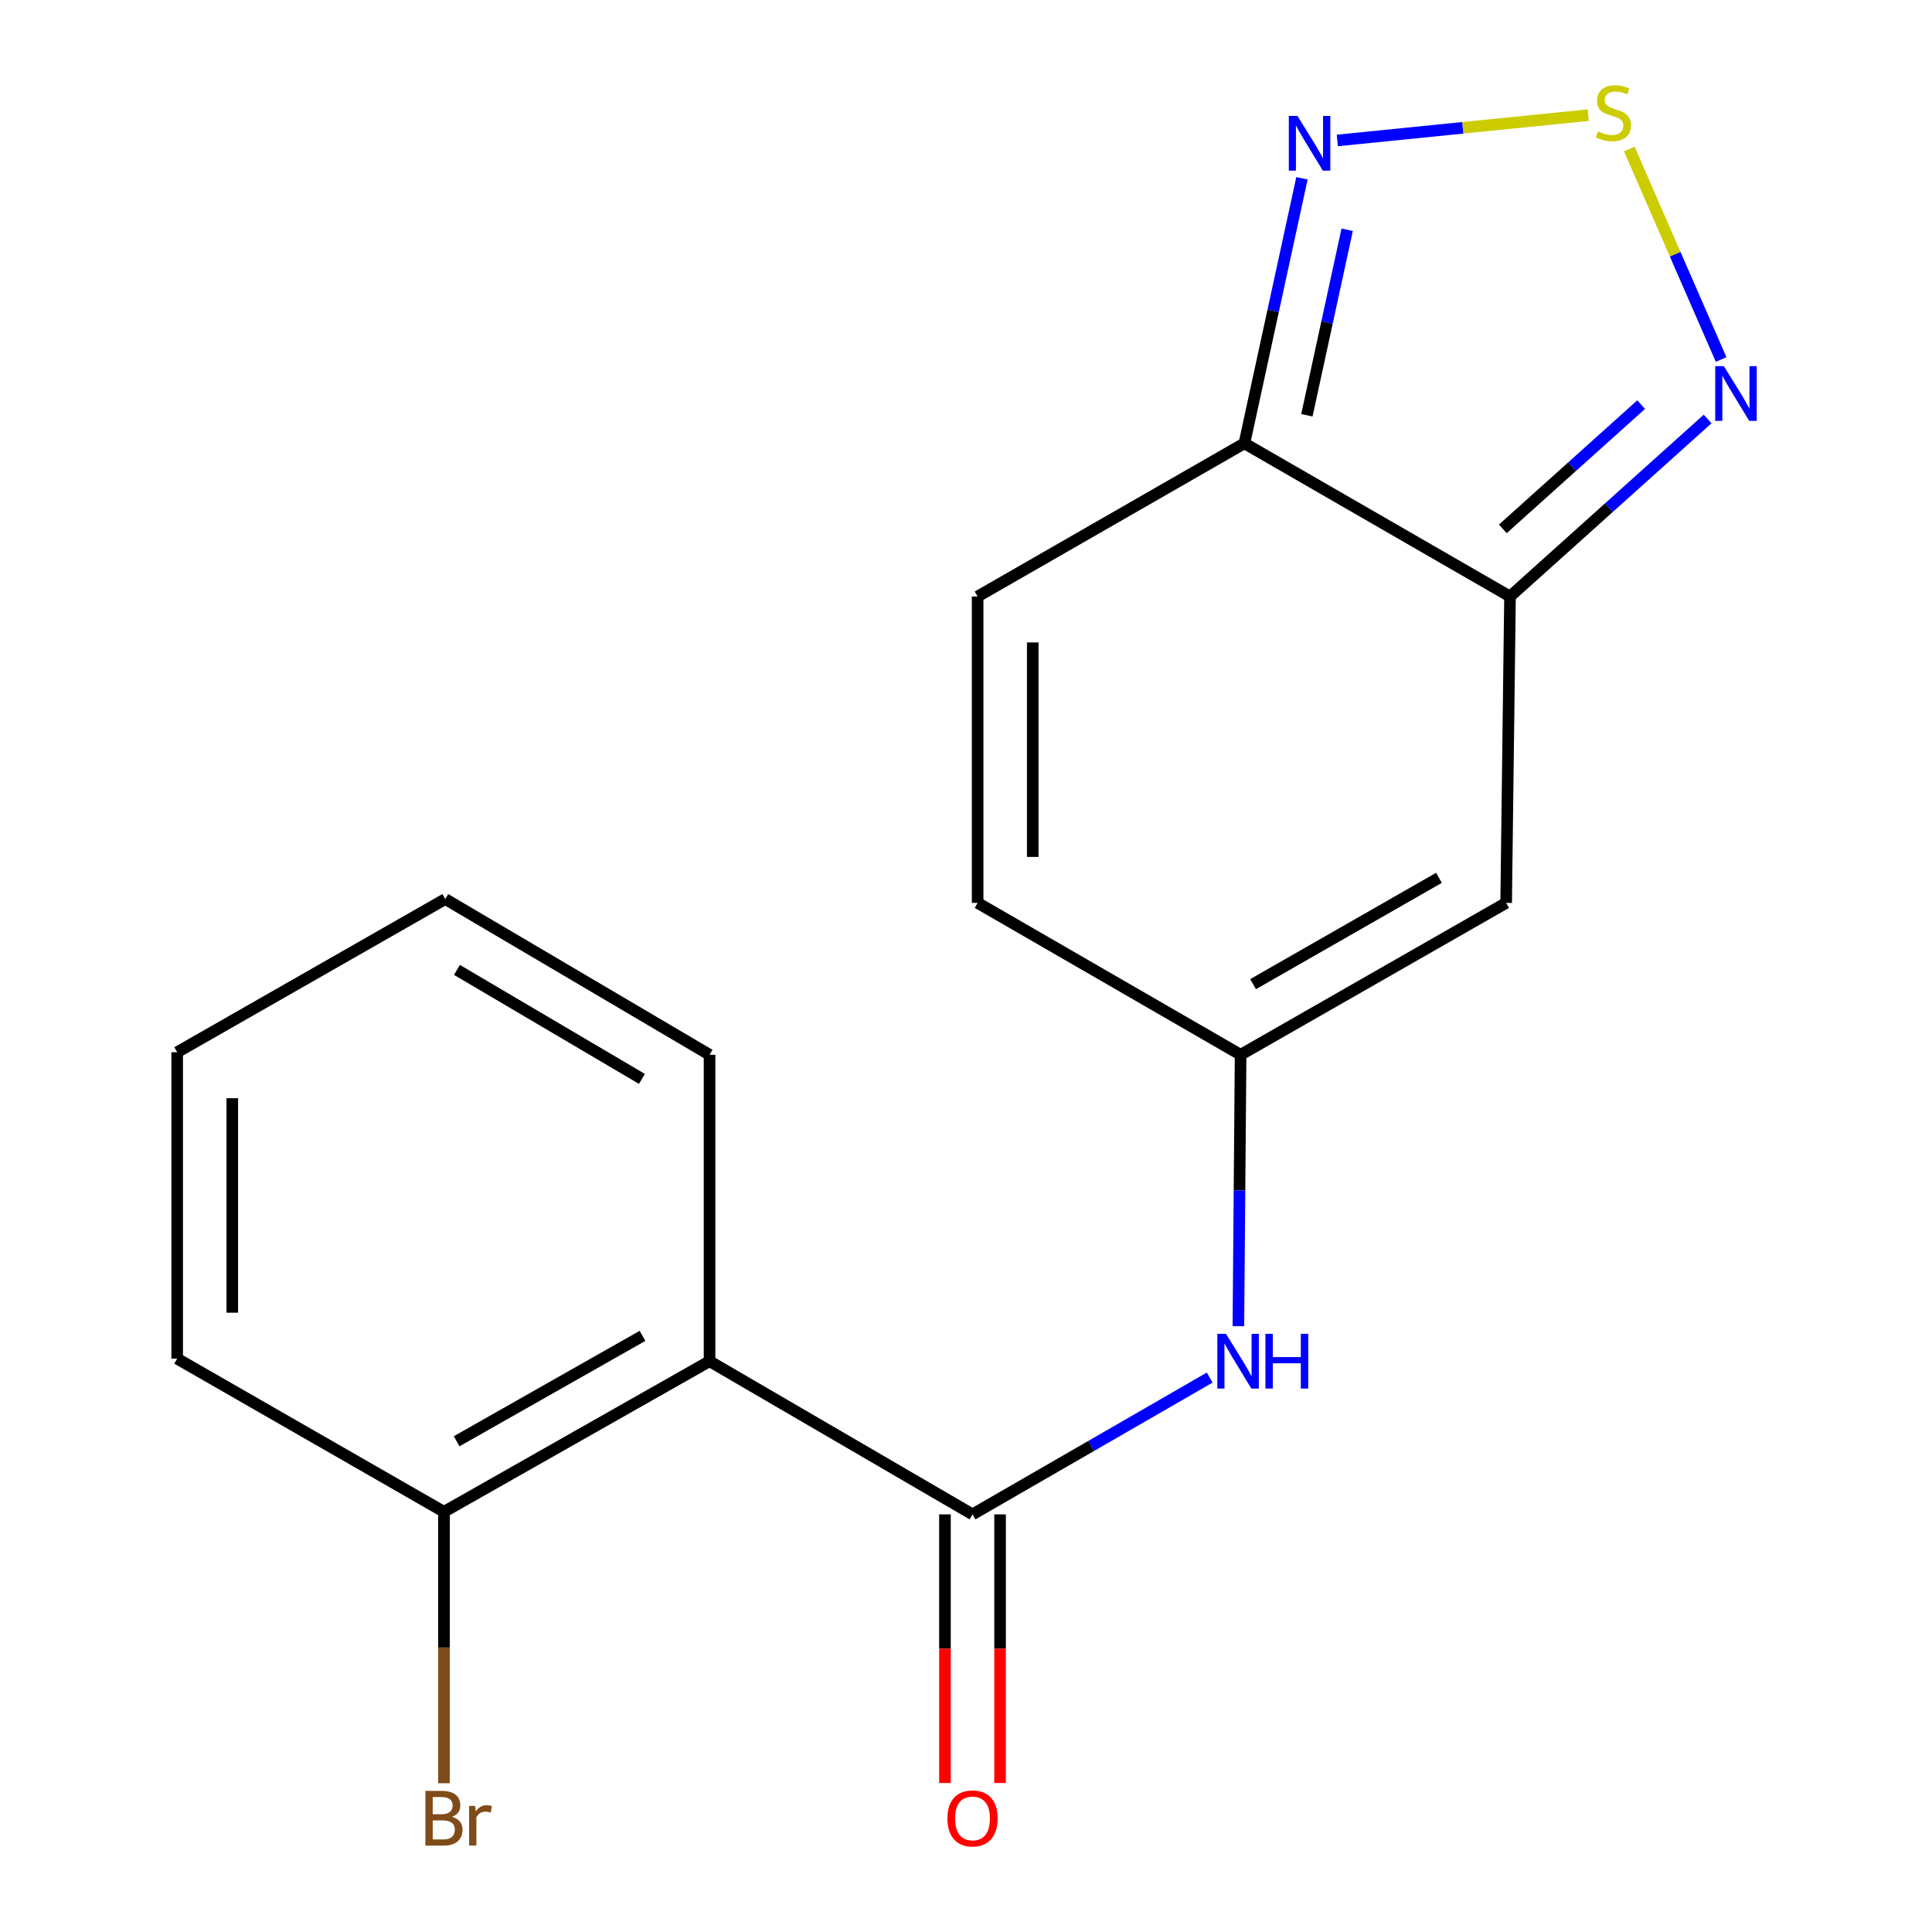 <?xml version='1.0' encoding='iso-8859-1'?>
<svg version='1.1' baseProfile='full'
              xmlns='http://www.w3.org/2000/svg'
                      xmlns:rdkit='http://www.rdkit.org/xml'
                      xmlns:xlink='http://www.w3.org/1999/xlink'
                  xml:space='preserve'
width='1000px' height='1000px' viewBox='0 0 1000 1000'>
<!-- END OF HEADER -->
<rect style='opacity:1.0;fill:#FFFFFF;stroke:none' width='1000' height='1000' x='0' y='0'> </rect>
<path class='bond-2' d='M 781.579,308.746 L 644.101,229.46' style='fill:none;fill-rule:evenodd;stroke:#000000;stroke-width:6px;stroke-linecap:butt;stroke-linejoin:miter;stroke-opacity:1' />
<path class='bond-4' d='M 781.579,308.746 L 779.582,467.332' style='fill:none;fill-rule:evenodd;stroke:#000000;stroke-width:6px;stroke-linecap:butt;stroke-linejoin:miter;stroke-opacity:1' />
<path class='bond-5' d='M 781.579,308.746 L 832.722,262.808' style='fill:none;fill-rule:evenodd;stroke:#000000;stroke-width:6px;stroke-linecap:butt;stroke-linejoin:miter;stroke-opacity:1' />
<path class='bond-5' d='M 832.722,262.808 L 883.864,216.87' style='fill:none;fill-rule:evenodd;stroke:#0000FF;stroke-width:6px;stroke-linecap:butt;stroke-linejoin:miter;stroke-opacity:1' />
<path class='bond-5' d='M 777.86,273.743 L 813.66,241.586' style='fill:none;fill-rule:evenodd;stroke:#000000;stroke-width:6px;stroke-linecap:butt;stroke-linejoin:miter;stroke-opacity:1' />
<path class='bond-5' d='M 813.66,241.586 L 849.459,209.429' style='fill:none;fill-rule:evenodd;stroke:#0000FF;stroke-width:6px;stroke-linecap:butt;stroke-linejoin:miter;stroke-opacity:1' />
<path class='bond-0' d='M 503.375,783.84 L 564.752,748.439' style='fill:none;fill-rule:evenodd;stroke:#000000;stroke-width:6px;stroke-linecap:butt;stroke-linejoin:miter;stroke-opacity:1' />
<path class='bond-0' d='M 564.752,748.439 L 626.13,713.038' style='fill:none;fill-rule:evenodd;stroke:#0000FF;stroke-width:6px;stroke-linecap:butt;stroke-linejoin:miter;stroke-opacity:1' />
<path class='bond-3' d='M 503.375,783.84 L 367.26,704.555' style='fill:none;fill-rule:evenodd;stroke:#000000;stroke-width:6px;stroke-linecap:butt;stroke-linejoin:miter;stroke-opacity:1' />
<path class='bond-12' d='M 489.112,783.84 L 489.112,853.358' style='fill:none;fill-rule:evenodd;stroke:#000000;stroke-width:6px;stroke-linecap:butt;stroke-linejoin:miter;stroke-opacity:1' />
<path class='bond-12' d='M 489.112,853.358 L 489.112,922.875' style='fill:none;fill-rule:evenodd;stroke:#FF0000;stroke-width:6px;stroke-linecap:butt;stroke-linejoin:miter;stroke-opacity:1' />
<path class='bond-12' d='M 517.638,783.84 L 517.638,853.358' style='fill:none;fill-rule:evenodd;stroke:#000000;stroke-width:6px;stroke-linecap:butt;stroke-linejoin:miter;stroke-opacity:1' />
<path class='bond-12' d='M 517.638,853.358 L 517.638,922.875' style='fill:none;fill-rule:evenodd;stroke:#FF0000;stroke-width:6px;stroke-linecap:butt;stroke-linejoin:miter;stroke-opacity:1' />
<path class='bond-1' d='M 843.319,77.137 L 867.085,131.608' style='fill:none;fill-rule:evenodd;stroke:#CCCC00;stroke-width:6px;stroke-linecap:butt;stroke-linejoin:miter;stroke-opacity:1' />
<path class='bond-1' d='M 867.085,131.608 L 890.85,186.08' style='fill:none;fill-rule:evenodd;stroke:#0000FF;stroke-width:6px;stroke-linecap:butt;stroke-linejoin:miter;stroke-opacity:1' />
<path class='bond-18' d='M 822.065,59.605 L 757.127,66.155' style='fill:none;fill-rule:evenodd;stroke:#CCCC00;stroke-width:6px;stroke-linecap:butt;stroke-linejoin:miter;stroke-opacity:1' />
<path class='bond-18' d='M 757.127,66.155 L 692.189,72.705' style='fill:none;fill-rule:evenodd;stroke:#0000FF;stroke-width:6px;stroke-linecap:butt;stroke-linejoin:miter;stroke-opacity:1' />
<path class='bond-6' d='M 644.101,229.46 L 658.994,160.874' style='fill:none;fill-rule:evenodd;stroke:#000000;stroke-width:6px;stroke-linecap:butt;stroke-linejoin:miter;stroke-opacity:1' />
<path class='bond-6' d='M 658.994,160.874 L 673.888,92.287' style='fill:none;fill-rule:evenodd;stroke:#0000FF;stroke-width:6px;stroke-linecap:butt;stroke-linejoin:miter;stroke-opacity:1' />
<path class='bond-6' d='M 676.445,214.937 L 686.87,166.927' style='fill:none;fill-rule:evenodd;stroke:#000000;stroke-width:6px;stroke-linecap:butt;stroke-linejoin:miter;stroke-opacity:1' />
<path class='bond-6' d='M 686.87,166.927 L 697.296,118.916' style='fill:none;fill-rule:evenodd;stroke:#0000FF;stroke-width:6px;stroke-linecap:butt;stroke-linejoin:miter;stroke-opacity:1' />
<path class='bond-9' d='M 644.101,229.46 L 506.021,308.746' style='fill:none;fill-rule:evenodd;stroke:#000000;stroke-width:6px;stroke-linecap:butt;stroke-linejoin:miter;stroke-opacity:1' />
<path class='bond-11' d='M 367.26,704.555 L 229.798,782.509' style='fill:none;fill-rule:evenodd;stroke:#000000;stroke-width:6px;stroke-linecap:butt;stroke-linejoin:miter;stroke-opacity:1' />
<path class='bond-11' d='M 332.569,691.435 L 236.346,746.003' style='fill:none;fill-rule:evenodd;stroke:#000000;stroke-width:6px;stroke-linecap:butt;stroke-linejoin:miter;stroke-opacity:1' />
<path class='bond-14' d='M 367.26,704.555 L 367.26,545.952' style='fill:none;fill-rule:evenodd;stroke:#000000;stroke-width:6px;stroke-linecap:butt;stroke-linejoin:miter;stroke-opacity:1' />
<path class='bond-7' d='M 779.582,467.332 L 642.136,545.952' style='fill:none;fill-rule:evenodd;stroke:#000000;stroke-width:6px;stroke-linecap:butt;stroke-linejoin:miter;stroke-opacity:1' />
<path class='bond-7' d='M 744.802,454.364 L 648.59,509.398' style='fill:none;fill-rule:evenodd;stroke:#000000;stroke-width:6px;stroke-linecap:butt;stroke-linejoin:miter;stroke-opacity:1' />
<path class='bond-8' d='M 642.136,545.952 L 641.561,616.191' style='fill:none;fill-rule:evenodd;stroke:#000000;stroke-width:6px;stroke-linecap:butt;stroke-linejoin:miter;stroke-opacity:1' />
<path class='bond-8' d='M 641.561,616.191 L 640.985,686.43' style='fill:none;fill-rule:evenodd;stroke:#0000FF;stroke-width:6px;stroke-linecap:butt;stroke-linejoin:miter;stroke-opacity:1' />
<path class='bond-10' d='M 642.136,545.952 L 506.021,467.332' style='fill:none;fill-rule:evenodd;stroke:#000000;stroke-width:6px;stroke-linecap:butt;stroke-linejoin:miter;stroke-opacity:1' />
<path class='bond-19' d='M 506.021,308.746 L 506.021,467.332' style='fill:none;fill-rule:evenodd;stroke:#000000;stroke-width:6px;stroke-linecap:butt;stroke-linejoin:miter;stroke-opacity:1' />
<path class='bond-19' d='M 534.547,332.534 L 534.547,443.544' style='fill:none;fill-rule:evenodd;stroke:#000000;stroke-width:6px;stroke-linecap:butt;stroke-linejoin:miter;stroke-opacity:1' />
<path class='bond-13' d='M 229.798,782.509 L 229.798,852.756' style='fill:none;fill-rule:evenodd;stroke:#000000;stroke-width:6px;stroke-linecap:butt;stroke-linejoin:miter;stroke-opacity:1' />
<path class='bond-13' d='M 229.798,852.756 L 229.798,923.002' style='fill:none;fill-rule:evenodd;stroke:#7F4C19;stroke-width:6px;stroke-linecap:butt;stroke-linejoin:miter;stroke-opacity:1' />
<path class='bond-15' d='M 229.798,782.509 L 91.702,703.24' style='fill:none;fill-rule:evenodd;stroke:#000000;stroke-width:6px;stroke-linecap:butt;stroke-linejoin:miter;stroke-opacity:1' />
<path class='bond-16' d='M 367.26,545.952 L 230.48,465.352' style='fill:none;fill-rule:evenodd;stroke:#000000;stroke-width:6px;stroke-linecap:butt;stroke-linejoin:miter;stroke-opacity:1' />
<path class='bond-16' d='M 332.261,558.438 L 236.515,502.018' style='fill:none;fill-rule:evenodd;stroke:#000000;stroke-width:6px;stroke-linecap:butt;stroke-linejoin:miter;stroke-opacity:1' />
<path class='bond-20' d='M 91.702,703.24 L 91.702,544.637' style='fill:none;fill-rule:evenodd;stroke:#000000;stroke-width:6px;stroke-linecap:butt;stroke-linejoin:miter;stroke-opacity:1' />
<path class='bond-20' d='M 120.228,679.449 L 120.228,568.427' style='fill:none;fill-rule:evenodd;stroke:#000000;stroke-width:6px;stroke-linecap:butt;stroke-linejoin:miter;stroke-opacity:1' />
<path class='bond-17' d='M 230.48,465.352 L 91.702,544.637' style='fill:none;fill-rule:evenodd;stroke:#000000;stroke-width:6px;stroke-linecap:butt;stroke-linejoin:miter;stroke-opacity:1' />
<path  class='atom-2' d='M 827.096 68.011
Q 827.416 68.131, 828.736 68.691
Q 830.056 69.251, 831.496 69.611
Q 832.976 69.931, 834.416 69.931
Q 837.096 69.931, 838.656 68.651
Q 840.216 67.331, 840.216 65.051
Q 840.216 63.491, 839.416 62.531
Q 838.656 61.571, 837.456 61.051
Q 836.256 60.531, 834.256 59.931
Q 831.736 59.171, 830.216 58.451
Q 828.736 57.731, 827.656 56.211
Q 826.616 54.691, 826.616 52.131
Q 826.616 48.571, 829.016 46.371
Q 831.456 44.171, 836.256 44.171
Q 839.536 44.171, 843.256 45.731
L 842.336 48.811
Q 838.936 47.411, 836.376 47.411
Q 833.616 47.411, 832.096 48.571
Q 830.576 49.691, 830.616 51.651
Q 830.616 53.171, 831.376 54.091
Q 832.176 55.011, 833.296 55.531
Q 834.456 56.051, 836.376 56.651
Q 838.936 57.451, 840.456 58.251
Q 841.976 59.051, 843.056 60.691
Q 844.176 62.291, 844.176 65.051
Q 844.176 68.971, 841.536 71.091
Q 838.936 73.171, 834.576 73.171
Q 832.056 73.171, 830.136 72.611
Q 828.256 72.091, 826.016 71.171
L 827.096 68.011
' fill='#CCCC00'/>
<path  class='atom-6' d='M 892.274 189.532
L 901.554 204.532
Q 902.474 206.012, 903.954 208.692
Q 905.434 211.372, 905.514 211.532
L 905.514 189.532
L 909.274 189.532
L 909.274 217.852
L 905.394 217.852
L 895.434 201.452
Q 894.274 199.532, 893.034 197.332
Q 891.834 195.132, 891.474 194.452
L 891.474 217.852
L 887.794 217.852
L 887.794 189.532
L 892.274 189.532
' fill='#0000FF'/>
<path  class='atom-7' d='M 671.565 59.994
L 680.845 74.994
Q 681.765 76.474, 683.245 79.154
Q 684.725 81.834, 684.805 81.994
L 684.805 59.994
L 688.565 59.994
L 688.565 88.314
L 684.685 88.314
L 674.725 71.914
Q 673.565 69.994, 672.325 67.794
Q 671.125 65.594, 670.765 64.914
L 670.765 88.314
L 667.085 88.314
L 667.085 59.994
L 671.565 59.994
' fill='#0000FF'/>
<path  class='atom-9' d='M 634.577 690.395
L 643.857 705.395
Q 644.777 706.875, 646.257 709.555
Q 647.737 712.235, 647.817 712.395
L 647.817 690.395
L 651.577 690.395
L 651.577 718.715
L 647.697 718.715
L 637.737 702.315
Q 636.577 700.395, 635.337 698.195
Q 634.137 695.995, 633.777 695.315
L 633.777 718.715
L 630.097 718.715
L 630.097 690.395
L 634.577 690.395
' fill='#0000FF'/>
<path  class='atom-9' d='M 654.977 690.395
L 658.817 690.395
L 658.817 702.435
L 673.297 702.435
L 673.297 690.395
L 677.137 690.395
L 677.137 718.715
L 673.297 718.715
L 673.297 705.635
L 658.817 705.635
L 658.817 718.715
L 654.977 718.715
L 654.977 690.395
' fill='#0000FF'/>
<path  class='atom-13' d='M 490.375 941.208
Q 490.375 934.408, 493.735 930.608
Q 497.095 926.808, 503.375 926.808
Q 509.655 926.808, 513.015 930.608
Q 516.375 934.408, 516.375 941.208
Q 516.375 948.088, 512.975 952.008
Q 509.575 955.888, 503.375 955.888
Q 497.135 955.888, 493.735 952.008
Q 490.375 948.128, 490.375 941.208
M 503.375 952.688
Q 507.695 952.688, 510.015 949.808
Q 512.375 946.888, 512.375 941.208
Q 512.375 935.648, 510.015 932.848
Q 507.695 930.008, 503.375 930.008
Q 499.055 930.008, 496.695 932.808
Q 494.375 935.608, 494.375 941.208
Q 494.375 946.928, 496.695 949.808
Q 499.055 952.688, 503.375 952.688
' fill='#FF0000'/>
<path  class='atom-14' d='M 233.938 940.408
Q 236.658 941.168, 238.018 942.848
Q 239.418 944.488, 239.418 946.928
Q 239.418 950.848, 236.898 953.088
Q 234.418 955.288, 229.698 955.288
L 220.178 955.288
L 220.178 926.968
L 228.538 926.968
Q 233.378 926.968, 235.818 928.928
Q 238.258 930.888, 238.258 934.488
Q 238.258 938.768, 233.938 940.408
M 223.978 930.168
L 223.978 939.048
L 228.538 939.048
Q 231.338 939.048, 232.778 937.928
Q 234.258 936.768, 234.258 934.488
Q 234.258 930.168, 228.538 930.168
L 223.978 930.168
M 229.698 952.088
Q 232.458 952.088, 233.938 950.768
Q 235.418 949.448, 235.418 946.928
Q 235.418 944.608, 233.778 943.448
Q 232.178 942.248, 229.098 942.248
L 223.978 942.248
L 223.978 952.088
L 229.698 952.088
' fill='#7F4C19'/>
<path  class='atom-14' d='M 245.858 934.728
L 246.298 937.568
Q 248.458 934.368, 251.978 934.368
Q 253.098 934.368, 254.618 934.768
L 254.018 938.128
Q 252.298 937.728, 251.338 937.728
Q 249.658 937.728, 248.538 938.408
Q 247.458 939.048, 246.578 940.608
L 246.578 955.288
L 242.818 955.288
L 242.818 934.728
L 245.858 934.728
' fill='#7F4C19'/>
</svg>
